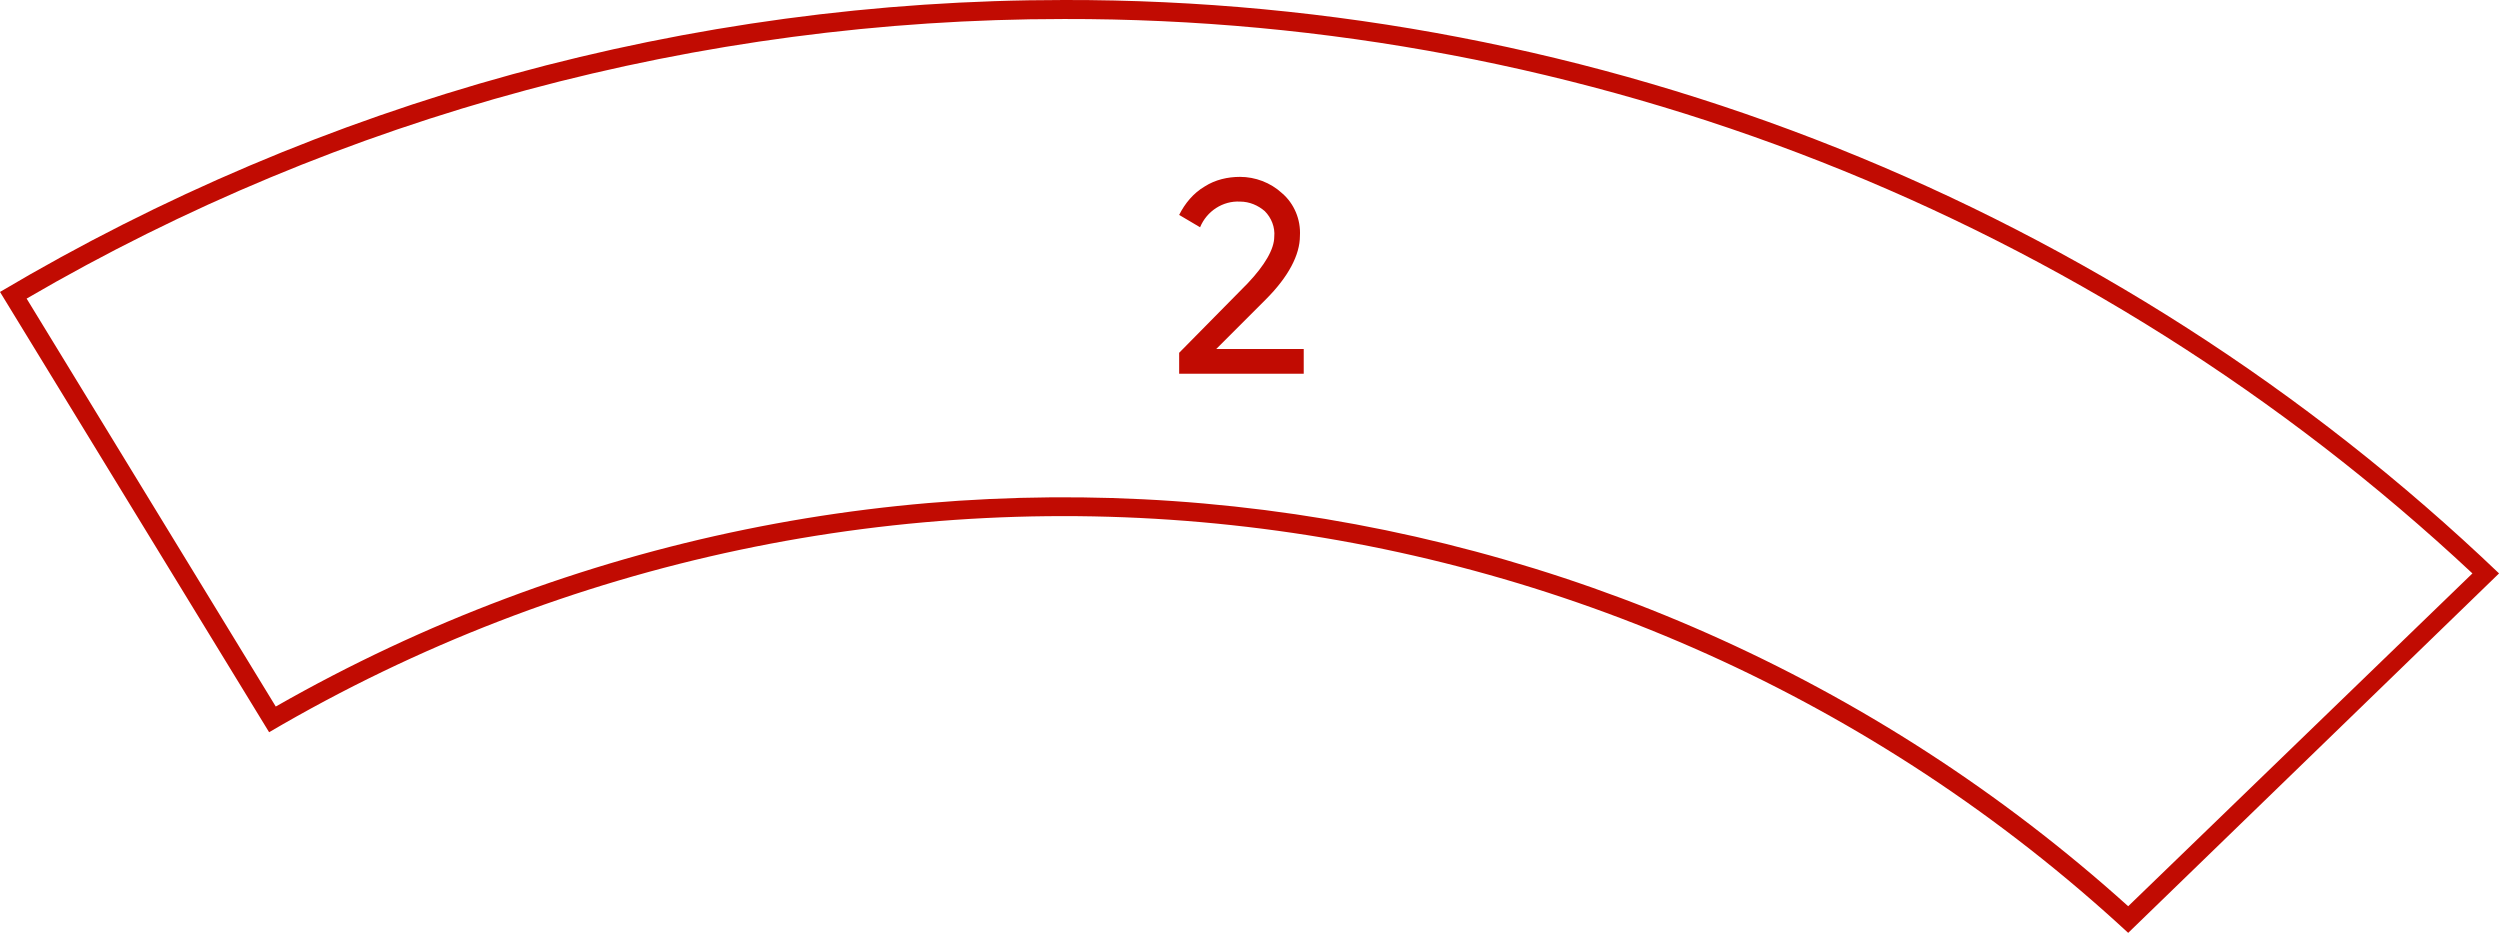 <?xml version="1.0" encoding="UTF-8"?> <svg xmlns="http://www.w3.org/2000/svg" xmlns:xlink="http://www.w3.org/1999/xlink" version="1.1" id="Слой_1" x="0px" y="0px" viewBox="0 0 262.9 98.1" style="enable-background:new 0 0 262.9 98.1;" xml:space="preserve"> <style type="text/css"> .st0{fill:#C10B02;} </style> <g id="Слой_2_00000145047523613729360530000012289011605933535109_"> <g id="Слой_1-2"> <path class="st0" d="M111.9,2c55-0.1,107.9,20.7,148.1,58.3l-36.2,35C170.2,47,91.7,38.5,29,74.3L2.8,31.4 C35.9,12.1,73.6,2,111.9,2 M111.9,0C72.5,0,33.9,10.6,0,30.7L28.3,77C91,40.2,170.4,48.7,223.8,98.1l39-37.8 C222.2,21.5,168.1-0.1,111.9,0z"></path> <path class="st0" d="M124,39.3v-2.2l7.2-7.3c1.8-1.9,2.8-3.6,2.8-4.9c0.1-1-0.3-2-1-2.7c-0.7-0.6-1.6-1-2.6-1 c-1.8-0.1-3.5,1-4.2,2.7l-2.2-1.3c0.6-1.2,1.5-2.3,2.7-3c1.1-0.7,2.4-1,3.7-1c1.6,0,3.2,0.6,4.4,1.7c1.3,1.1,2,2.8,1.9,4.5 c0,2-1.2,4.3-3.6,6.7l-5.2,5.2h9.2v2.6L124,39.3z"></path> </g> </g> </svg> 